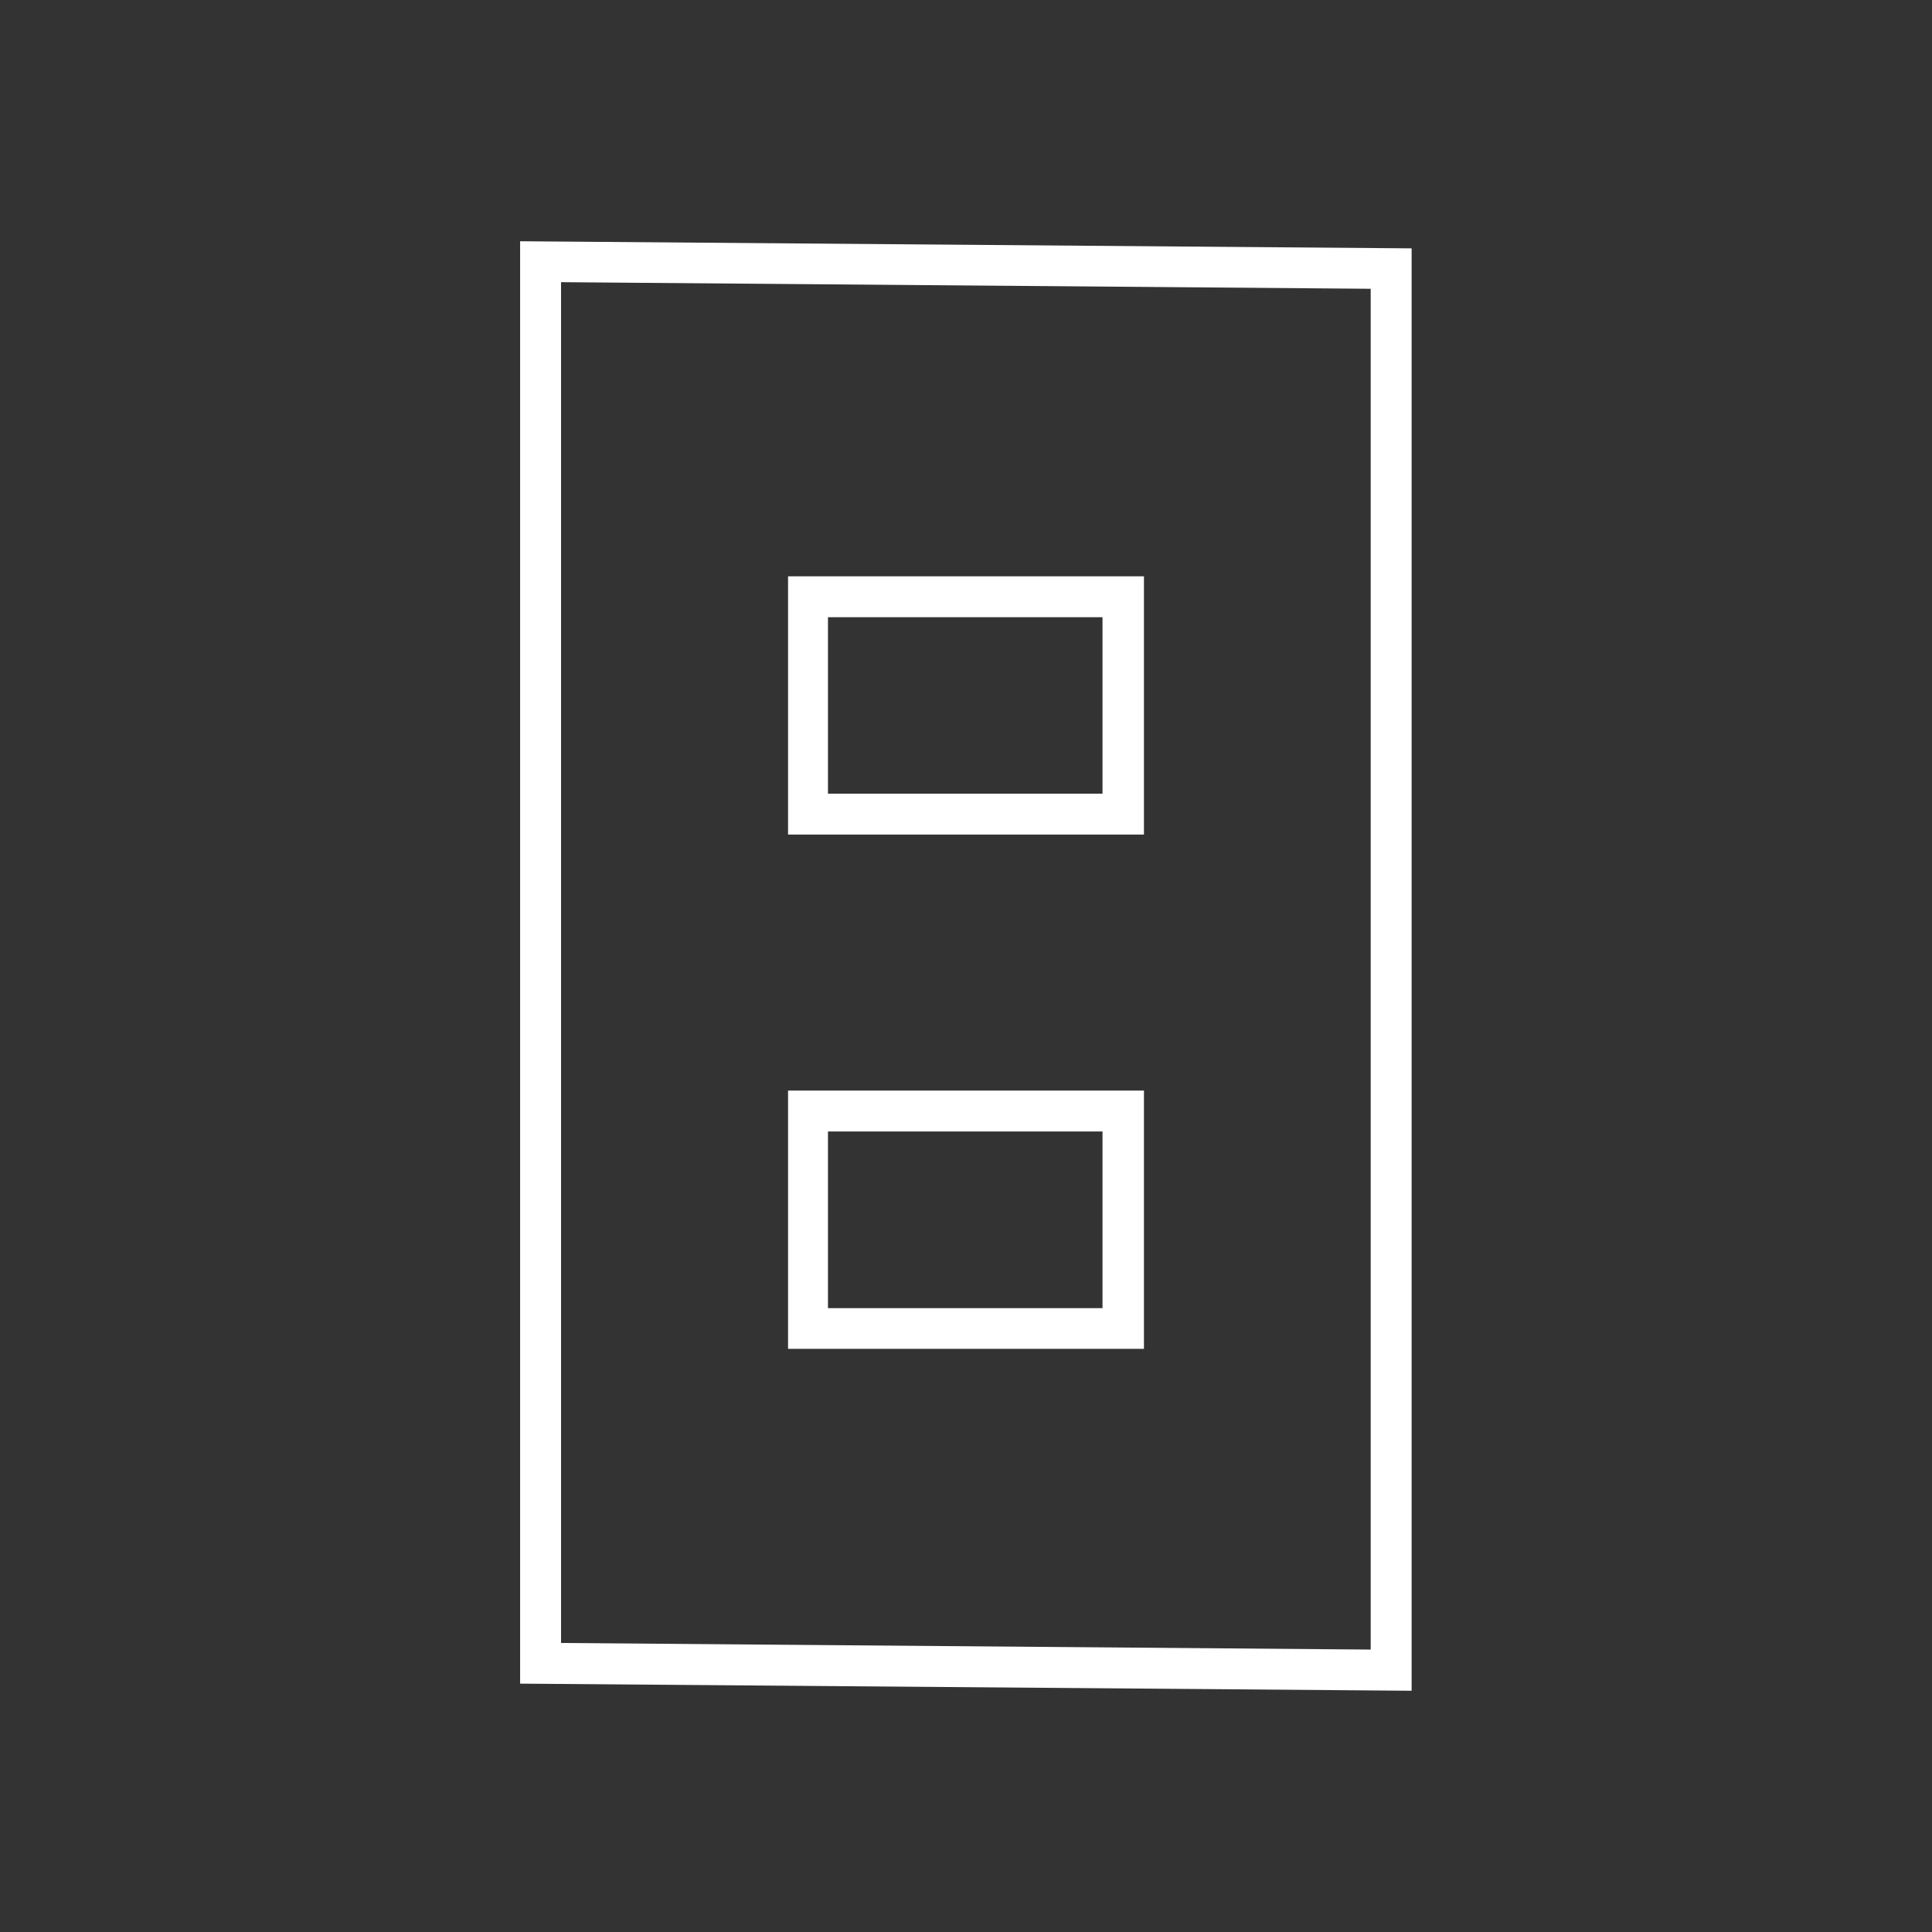<svg xmlns="http://www.w3.org/2000/svg" viewBox="0 0 76 76"><rect x="0" y="0" width="76" height="76" fill="#333333" stroke="none"/><defs><style>.cls-1{fill:none;}.cls-2{fill:#fff;}</style></defs><title>cat_icon_img_19</title><g id="レイヤー_2" data-name="レイヤー 2"><g id="base"><rect class="cls-1" width="76" height="76"/></g><g id="products"><path class="cls-2" d="M55.53,66.51l-35.07-.28V9.49l35.07.28ZM22.07,64.63l31.85.26V11.36l-31.85-.26ZM45,53.06H31V42.9H45ZM32.57,51.46H43.37V44.51H32.57ZM45,32.83H31V22.67H45ZM32.57,31.22H43.37V24.28H32.57Z"/></g></g></svg>